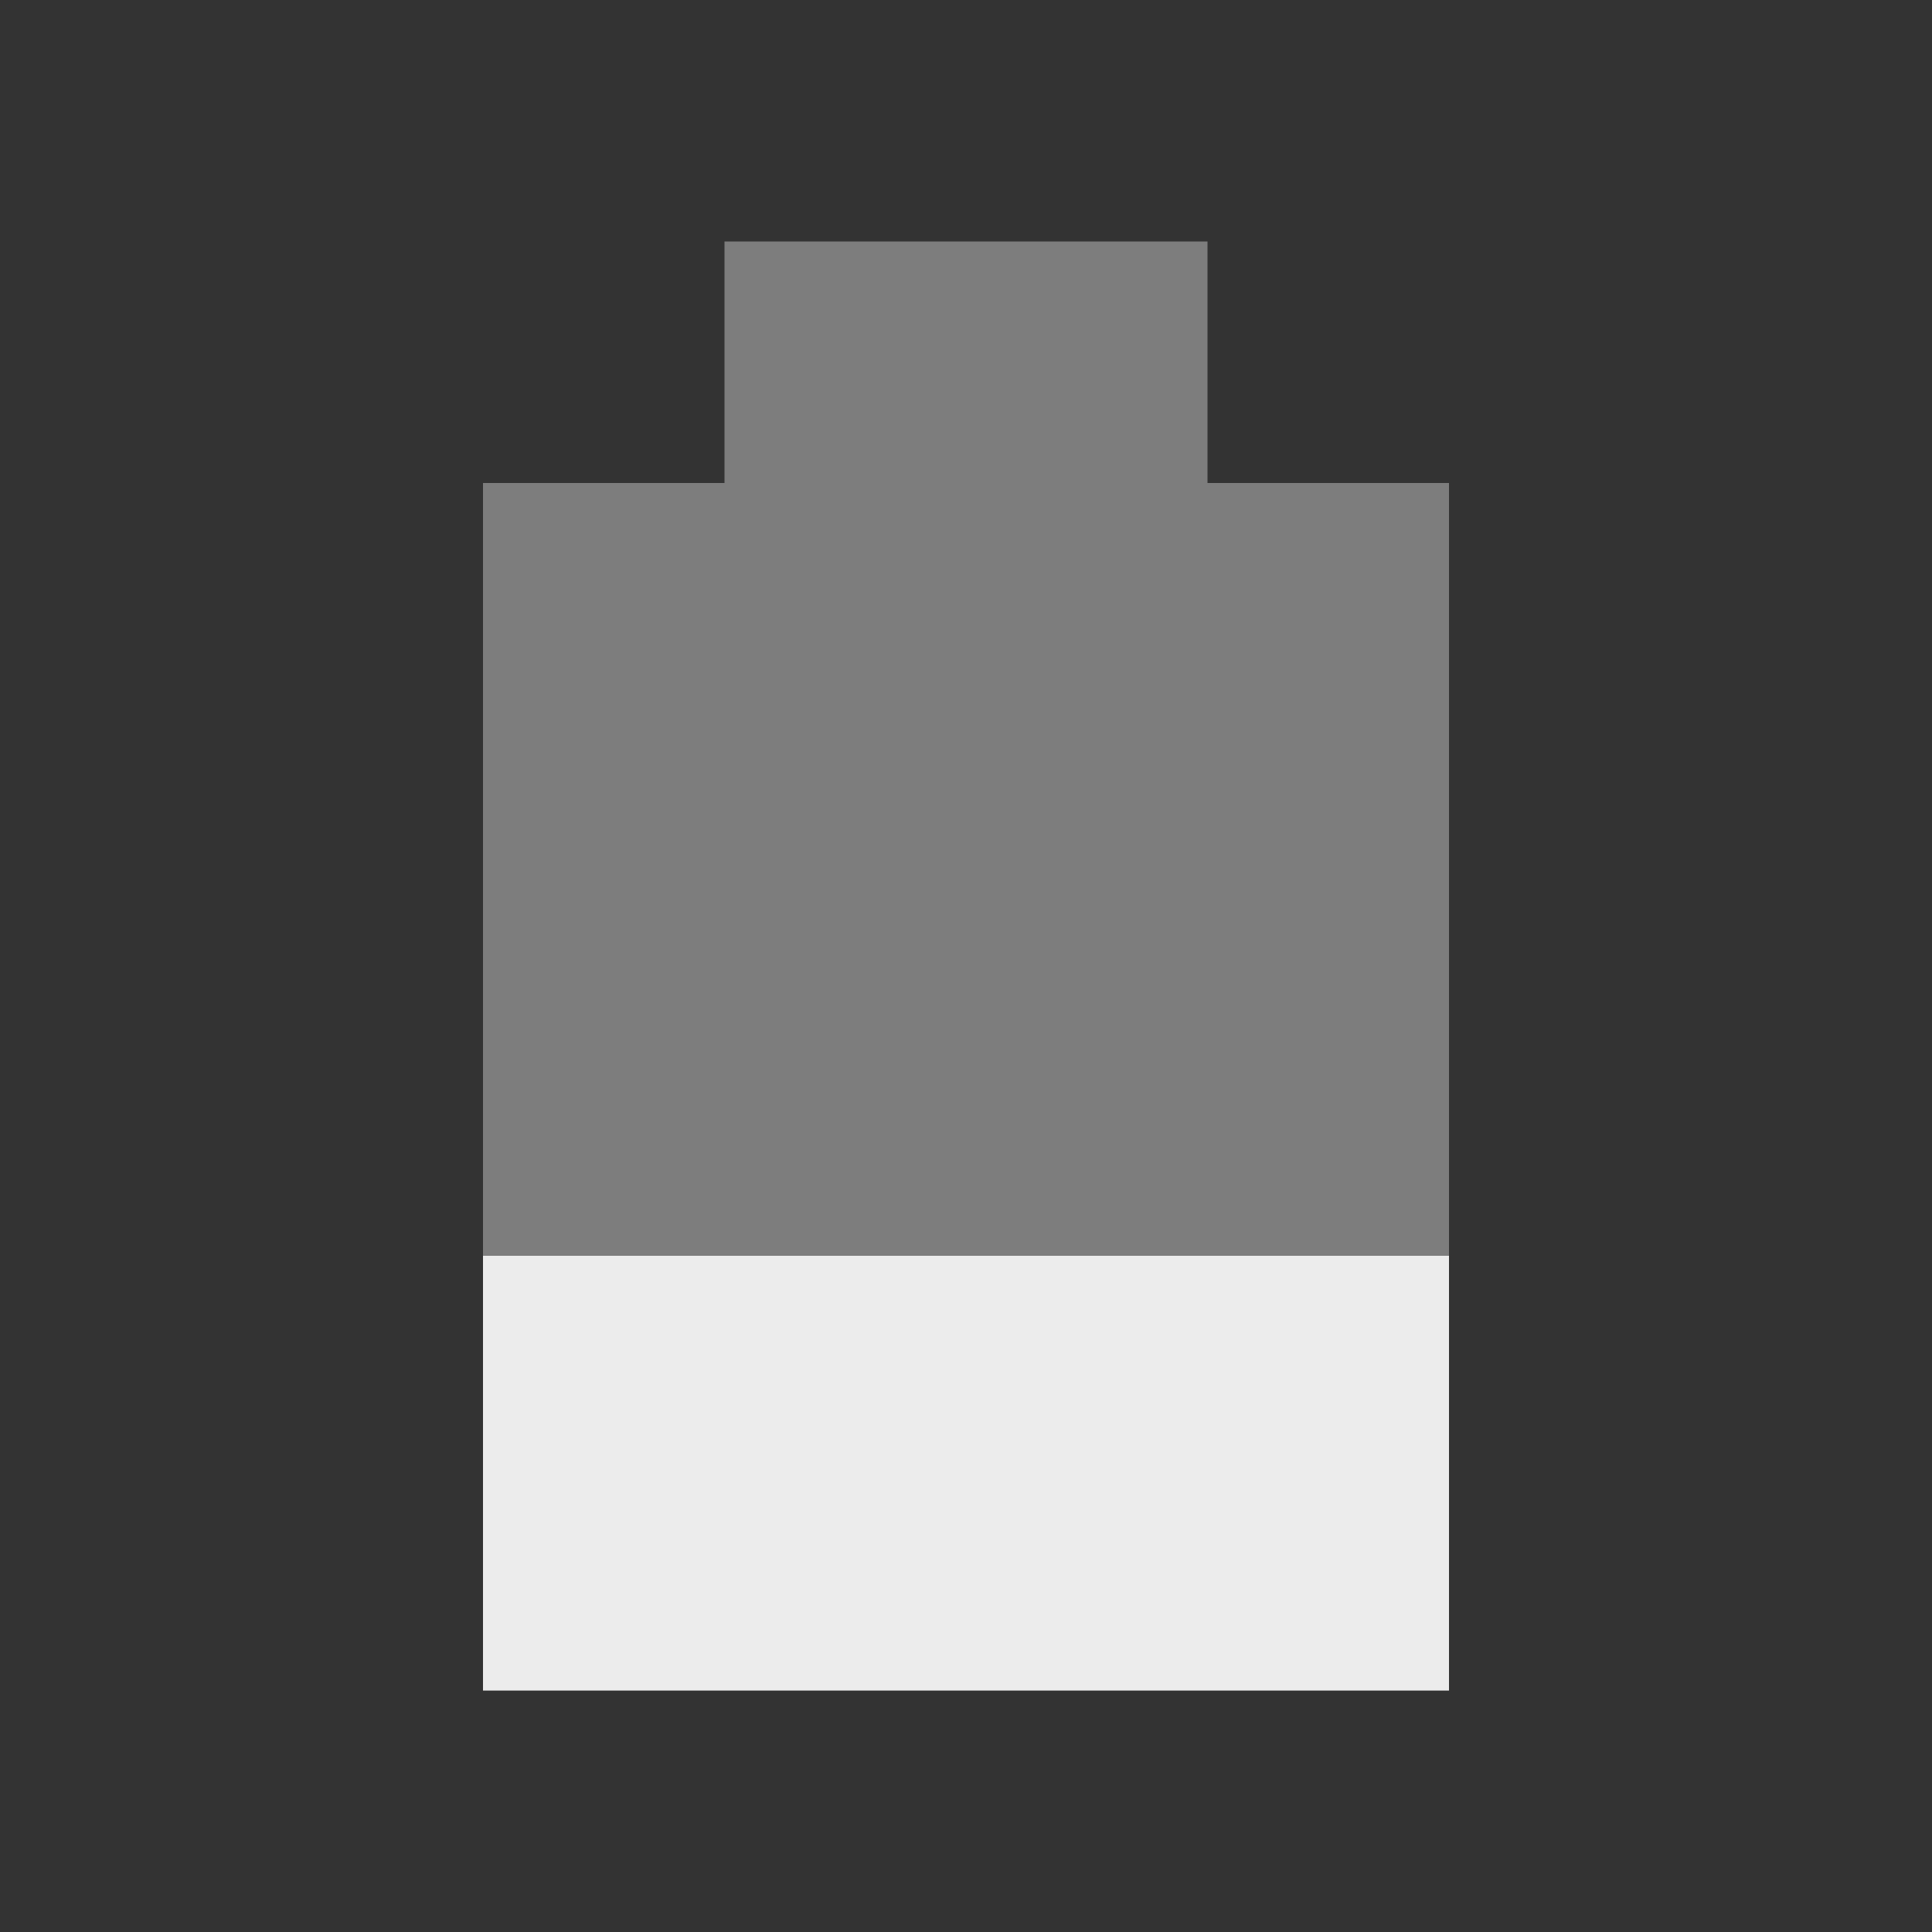 <svg xmlns="http://www.w3.org/2000/svg" viewBox="0 0 16 16">
 <rect x="0" y="0" width="16" height="16" fill="#333333" stroke="none"/>
 <path d="m 6 2 0 2 -2 0 0 10 8 0 0 -10 -2 0 0 -2 z" style="fill:#ececec;opacity:0.4;fill-opacity:1"/>
 <path d="m 4 10.4 0 3.6 8 0 0 -3.6 z" style="fill:#ececec;fill-opacity:1"/>
</svg>
